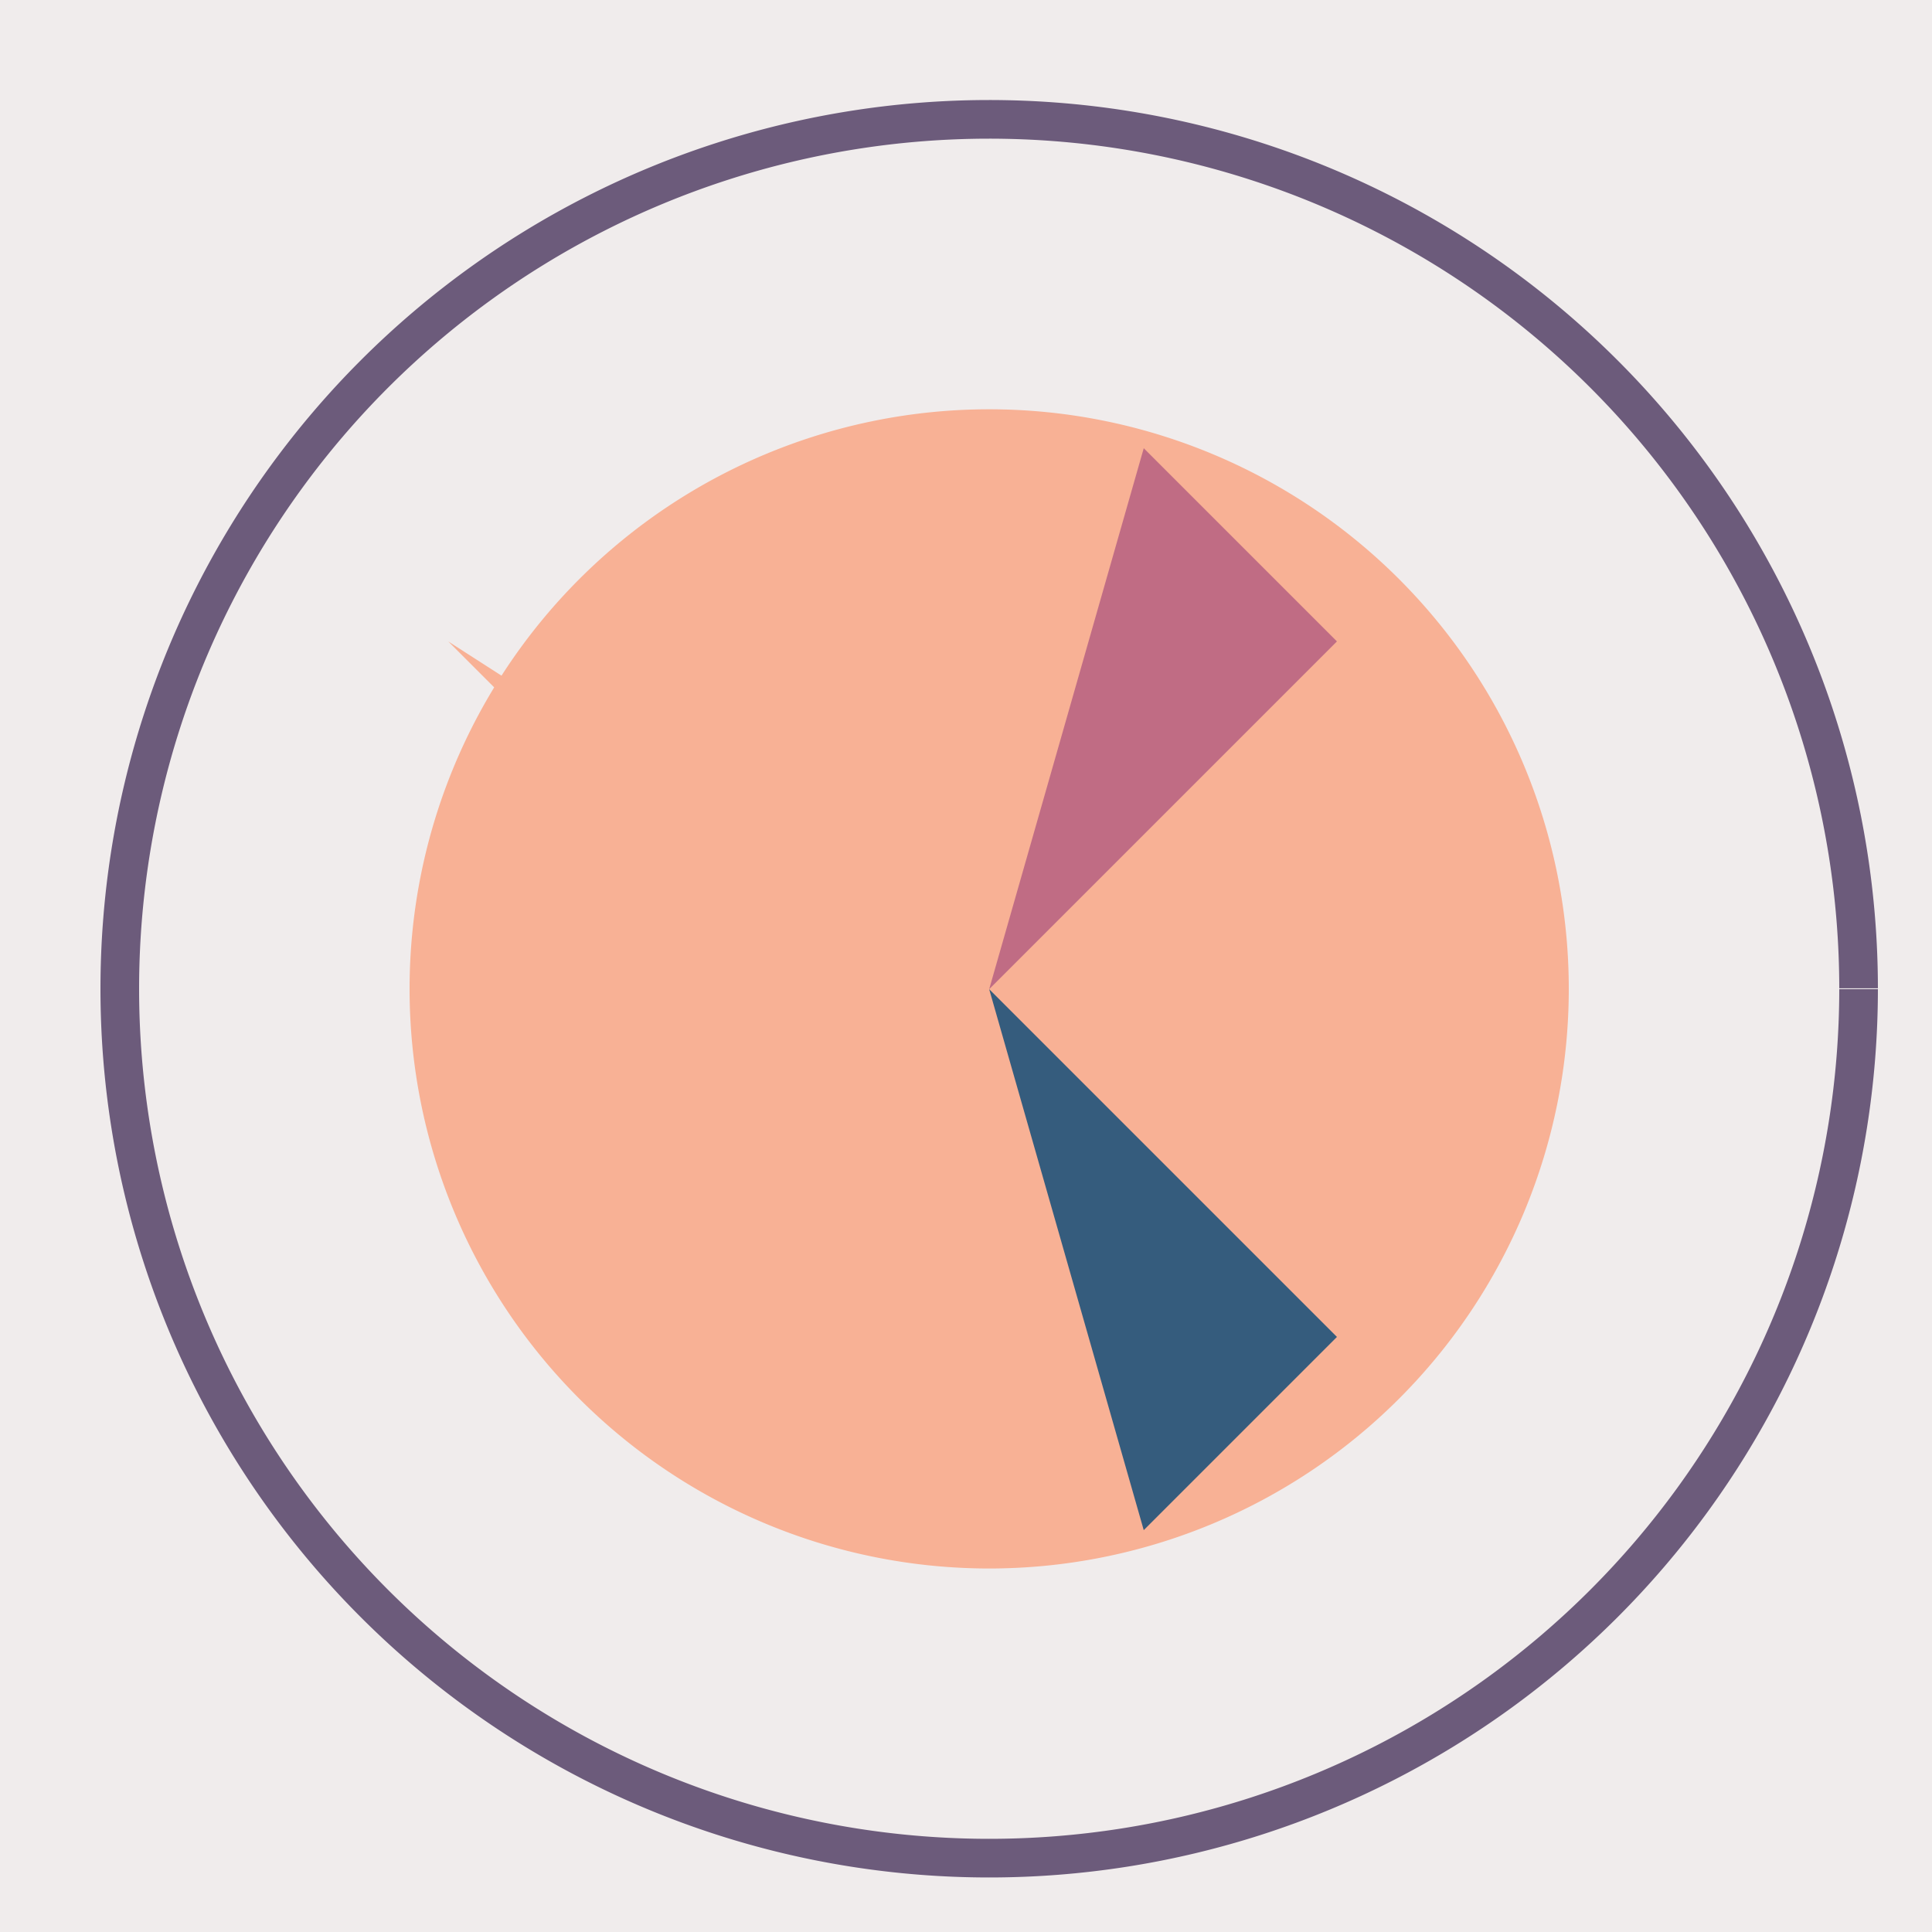 <!--

Generated by DrawGPT.
Free, open source, AI generated images in SVG, PNG, and HTML Canvas format.
https://drawgpt.ai

Created: 2023-09-26T04:51:32.032Z
Link: https://drawgpt.ai/prompt/25010/

-->
<svg xmlns="http://www.w3.org/2000/svg" xmlns:xlink="http://www.w3.org/1999/xlink" width="500" height="500"><defs/><g><rect fill="#F0ECEC" stroke="none" x="0" y="0" width="512" height="512"/><path fill="#F8B195" stroke="none" paint-order="stroke fill markers" d=" M 406 256 A 150 150 0 1 1 406 255.85"/><path fill="none" stroke="#6C5B7B" paint-order="fill stroke markers" d=" M 481 256 A 225 225 0 1 1 481 255.775" stroke-miterlimit="10" stroke-width="10" stroke-dasharray=""/><path fill="#C06C84" stroke="none" paint-order="stroke fill markers" d=" M 256 256 L 386 126 L 346 166 L 296 116 Z"/><path fill="#355C7D" stroke="none" paint-order="stroke fill markers" d=" M 256 256 L 386 386 L 346 346 L 296 396 Z"/><path fill="#F8B195" stroke="none" paint-order="stroke fill markers" d=" M 256 256 L 126 256 L 166 216 L 116 166 Z"/></g></svg>